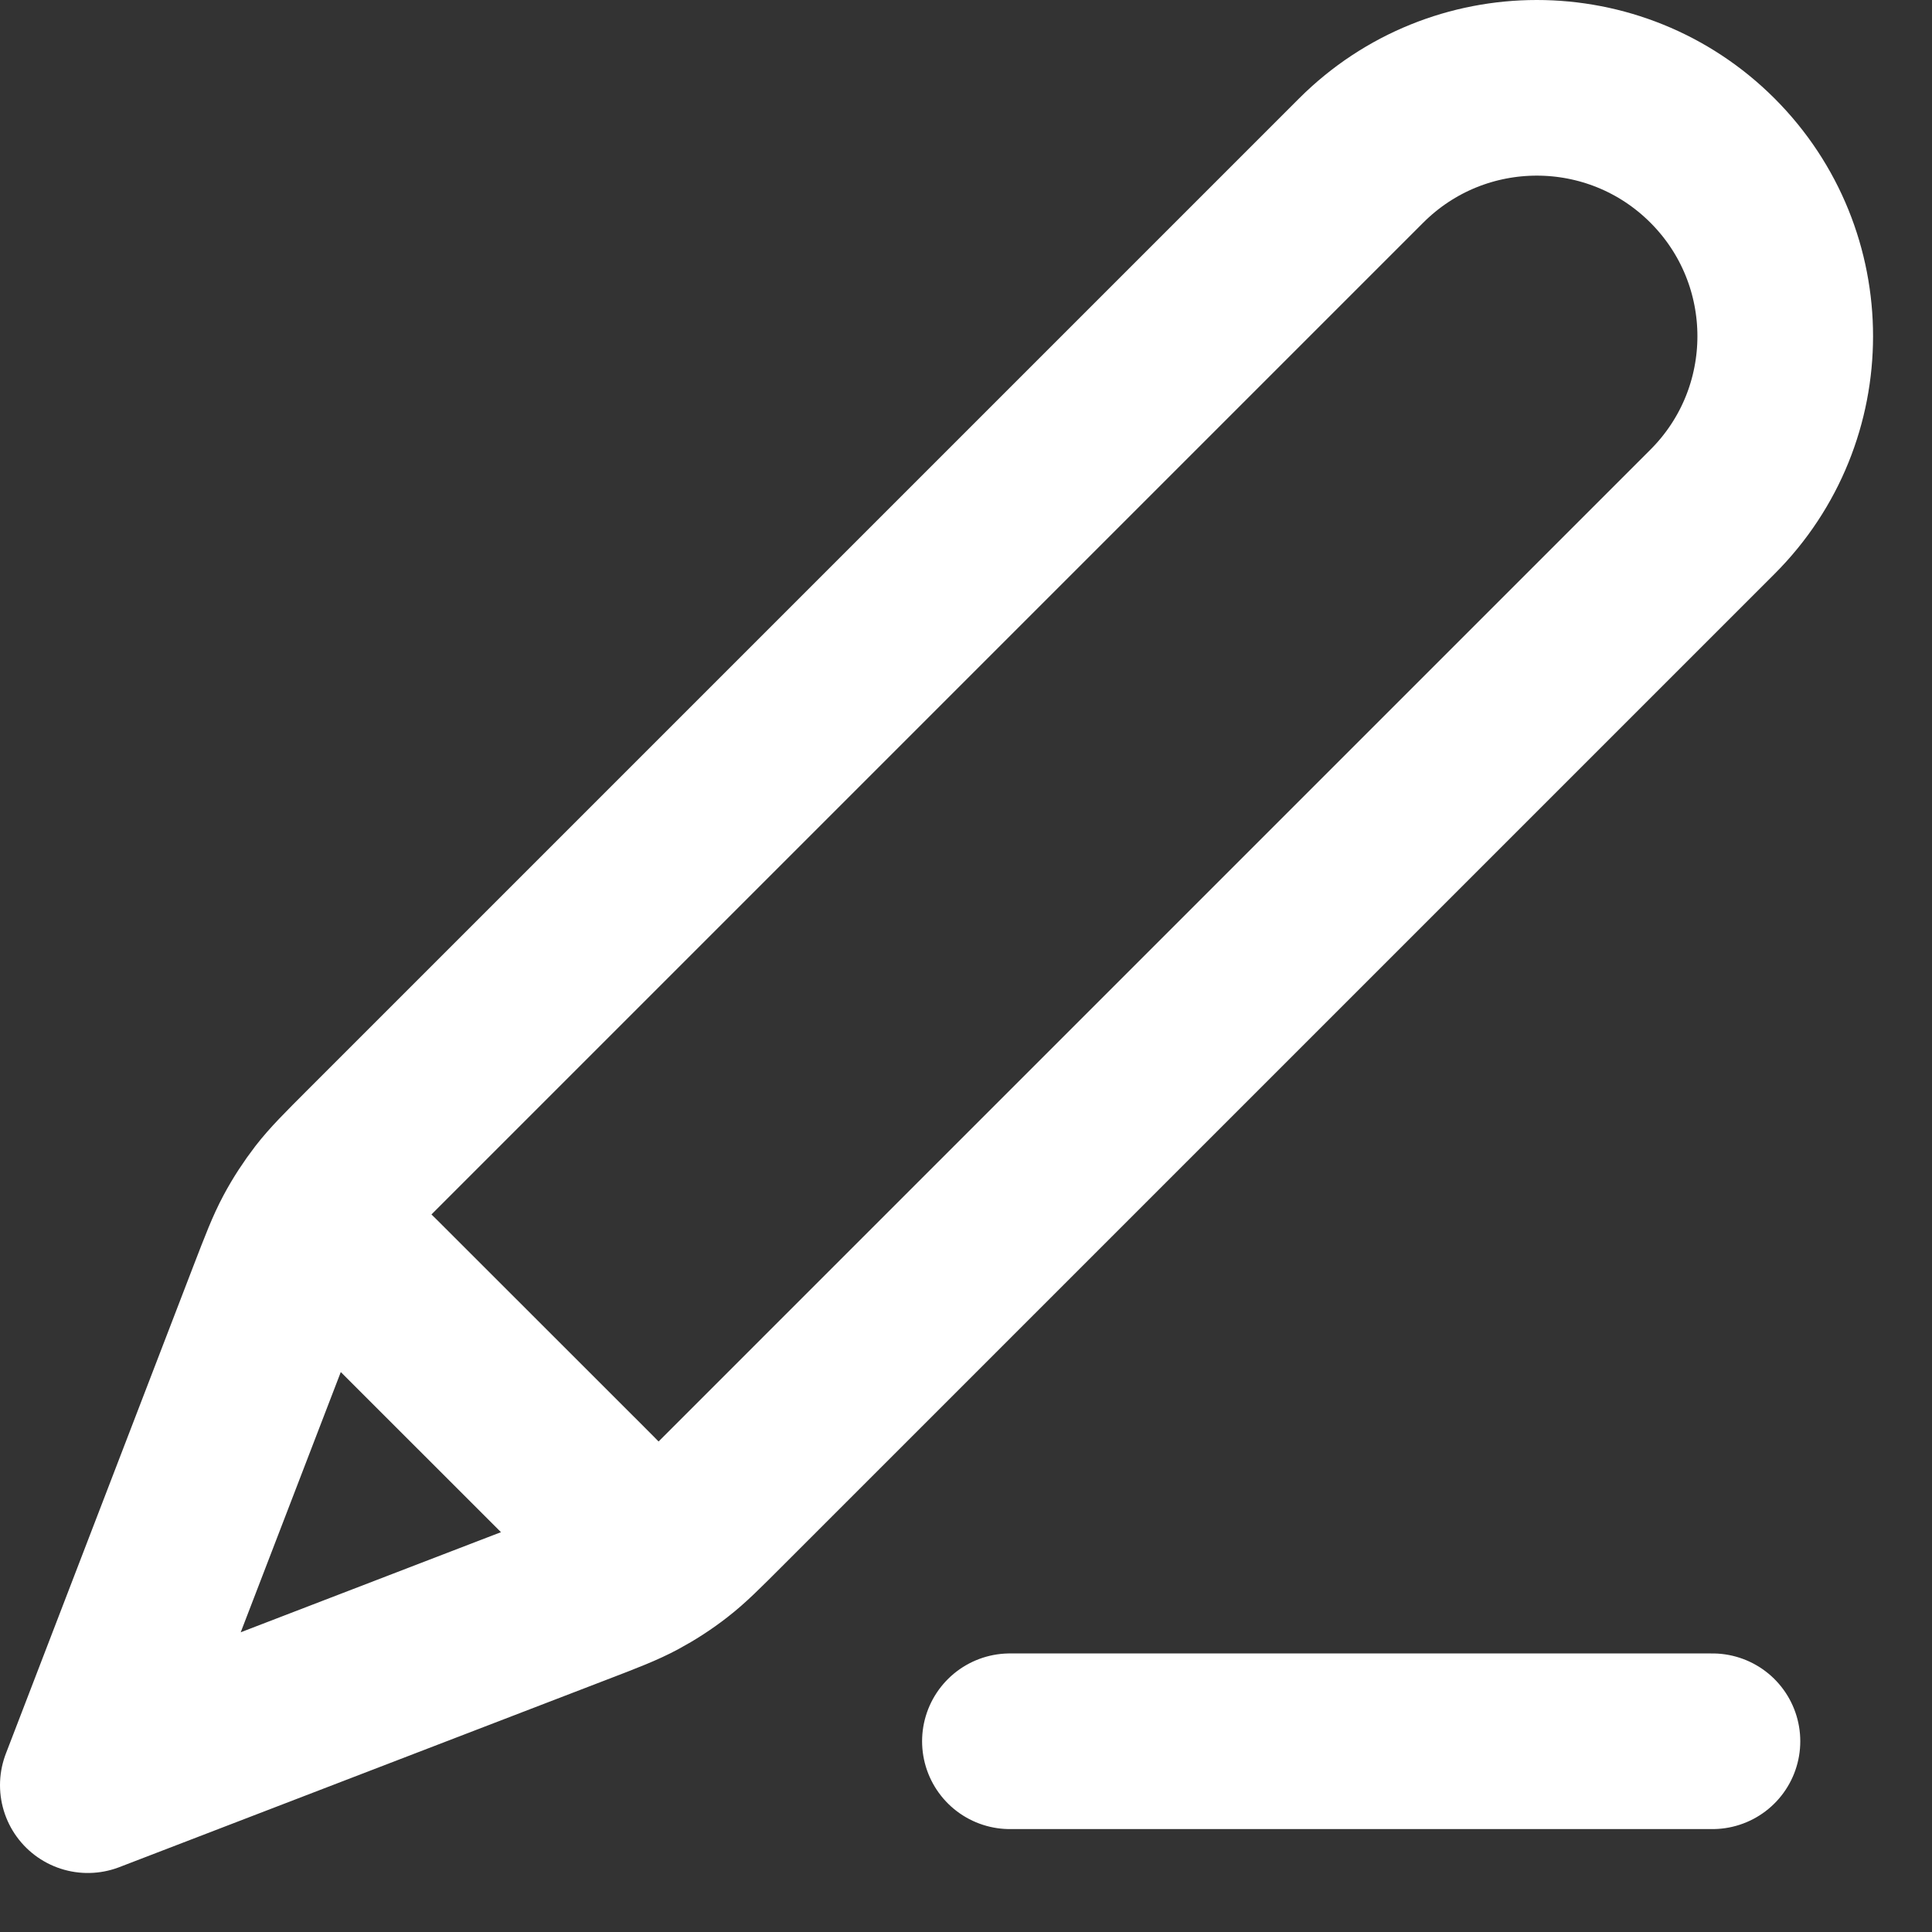 <svg width="22" height="22" viewBox="0 0 22 22" fill="none" xmlns="http://www.w3.org/2000/svg">
<rect x="0" y="0" width="22" height="22" fill="#333333" stroke="none"/>
<path d="M19.5 19.828H11.5M1 20.328L6.549 18.194C6.904 18.058 7.082 17.989 7.248 17.9C7.395 17.821 7.536 17.73 7.668 17.627C7.817 17.512 7.951 17.377 8.22 17.108L19.5 5.828C20.605 4.724 20.605 2.933 19.5 1.828C18.395 0.724 16.605 0.724 15.5 1.828L4.22 13.108C3.951 13.377 3.817 13.511 3.701 13.66C3.599 13.793 3.507 13.933 3.428 14.081C3.339 14.247 3.271 14.424 3.134 14.779L1 20.328ZM1 20.328L3.058 14.977C3.205 14.595 3.279 14.403 3.405 14.315C3.516 14.239 3.652 14.21 3.784 14.235C3.935 14.264 4.08 14.409 4.37 14.699L6.63 16.958C6.92 17.248 7.065 17.393 7.094 17.544C7.119 17.676 7.09 17.813 7.013 17.923C6.925 18.049 6.734 18.123 6.351 18.27L1 20.328Z" stroke="white" stroke-width="2" stroke-linecap="round" stroke-linejoin="round"/>
</svg>
